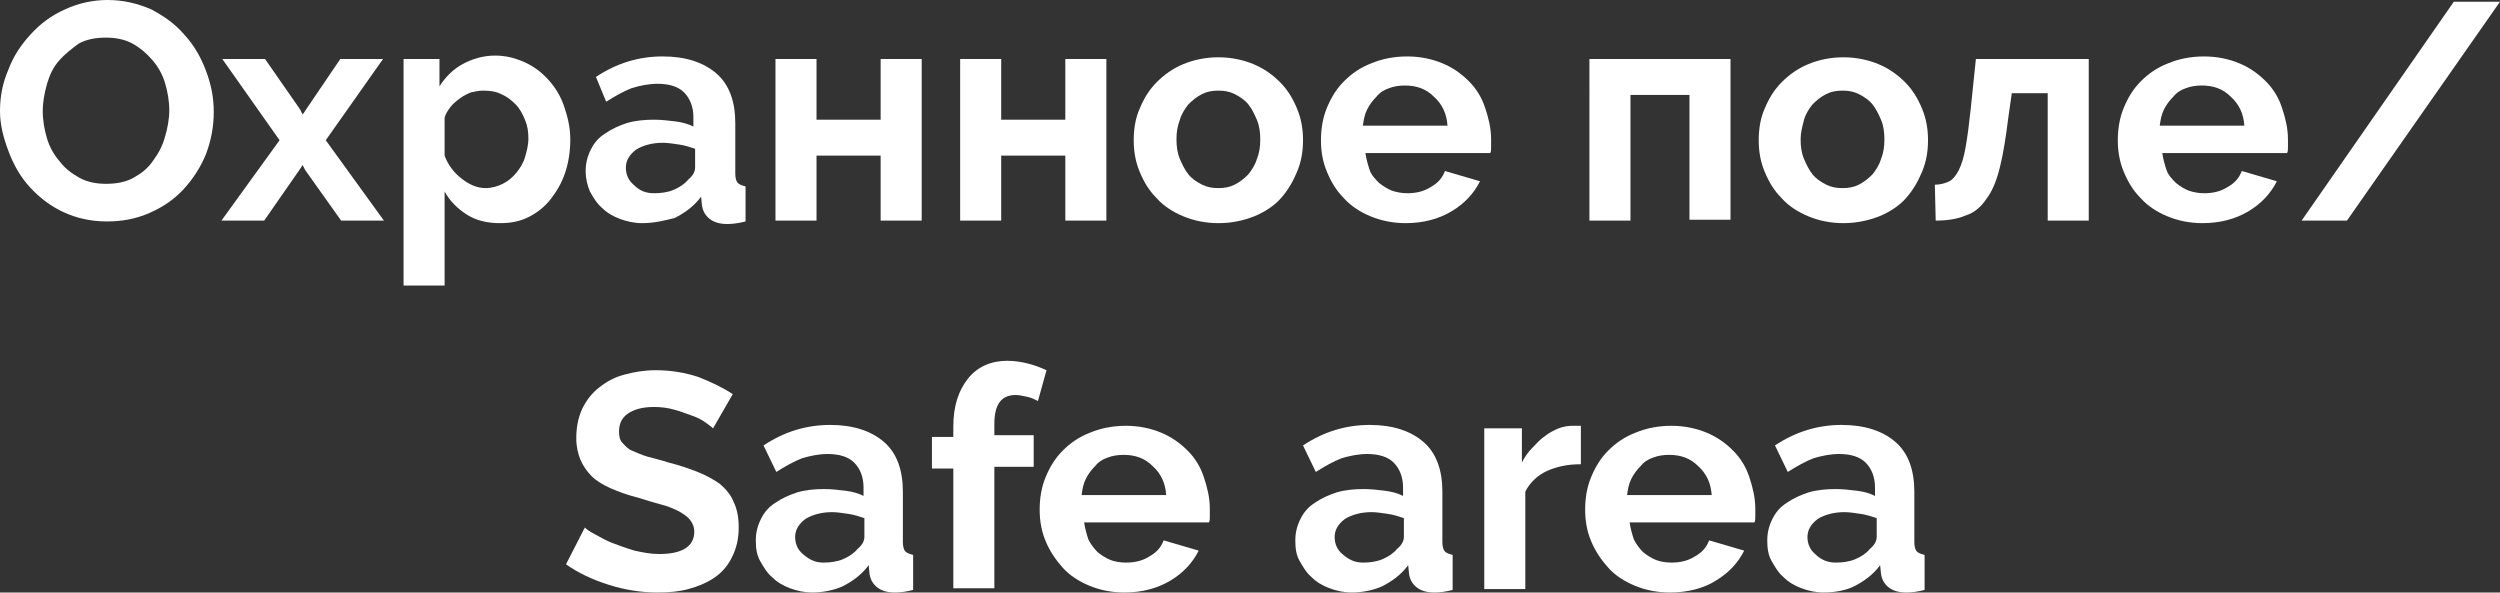 <?xml version="1.0" encoding="UTF-8"?> <!-- Generator: Adobe Illustrator 18.0.0, SVG Export Plug-In . SVG Version: 6.00 Build 0) --> <svg xmlns="http://www.w3.org/2000/svg" xmlns:xlink="http://www.w3.org/1999/xlink" id="Слой_1" x="0px" y="0px" viewBox="0 0 292.4 69.3" xml:space="preserve"><rect x="0" y="0" width="292.4" height="69.3" fill="#333333" stroke="none"/> <g> <path fill="#FFFFFF" d="M12.5,25.9c-1.9,0-3.6-0.4-5.1-1.1c-1.5-0.7-2.8-1.7-3.9-2.9c-1.1-1.2-1.9-2.6-2.5-4.2S0,14.6,0,13 c0-1.7,0.3-3.3,1-4.9c0.6-1.6,1.5-2.9,2.6-4.1c1.1-1.2,2.4-2.2,4-2.9c1.5-0.7,3.2-1.1,5-1.1c1.8,0,3.5,0.4,5.1,1.1 c1.5,0.8,2.8,1.7,3.9,3c1.1,1.2,1.9,2.6,2.5,4.2c0.6,1.6,0.9,3.1,0.9,4.8c0,1.7-0.3,3.3-0.9,4.9c-0.6,1.5-1.5,2.9-2.6,4.1 c-1.1,1.2-2.4,2.1-4,2.8C15.9,25.6,14.3,25.9,12.5,25.9z M5,13c0,1.1,0.2,2.2,0.5,3.2c0.3,1,0.8,1.9,1.5,2.7 c0.6,0.8,1.4,1.4,2.3,1.9c0.9,0.5,2,0.7,3.1,0.7c1.2,0,2.3-0.2,3.2-0.7c0.9-0.5,1.7-1.1,2.3-2c0.6-0.8,1.1-1.7,1.4-2.8 c0.3-1,0.5-2.1,0.5-3.1c0-1.1-0.2-2.2-0.5-3.2c-0.3-1-0.8-1.9-1.5-2.7s-1.4-1.4-2.3-1.9c-0.9-0.5-2-0.7-3.1-0.7 c-1.2,0-2.3,0.2-3.2,0.7C8.4,5.7,7.6,6.3,6.9,7.1S5.8,8.8,5.5,9.8C5.2,10.9,5,11.9,5,13z"></path> <path fill="#FFFFFF" d="M31,6.9l4.1,5.9l0.3,0.6l0.4-0.6l4-5.9h5l-6.7,9.5l6.8,9.4h-5l-4.2-5.9l-0.3-0.6L35,19.9l-4.1,5.9h-5 l6.8-9.4L26,6.9H31z"></path> <path fill="#FFFFFF" d="M58.5,26.1c-1.5,0-2.8-0.3-3.9-1c-1.1-0.7-2-1.6-2.6-2.7v11h-4.8V6.9h4.2v3.2c0.7-1.1,1.6-2,2.7-2.6 s2.4-1,3.8-1c1.3,0,2.4,0.3,3.5,0.8c1.1,0.5,2,1.2,2.8,2.1c0.8,0.9,1.4,1.9,1.8,3.1c0.4,1.2,0.7,2.4,0.7,3.8c0,1.4-0.2,2.7-0.6,3.9 c-0.4,1.2-1,2.2-1.7,3.1c-0.7,0.9-1.6,1.6-2.6,2.1S59.7,26.1,58.5,26.1z M56.8,22c0.7,0,1.4-0.2,2-0.5c0.6-0.3,1.1-0.7,1.6-1.3 c0.4-0.5,0.8-1.1,1-1.8c0.2-0.7,0.4-1.4,0.4-2.2c0-0.8-0.1-1.5-0.4-2.2c-0.3-0.7-0.6-1.3-1.1-1.8c-0.5-0.5-1-0.9-1.7-1.2 c-0.6-0.3-1.3-0.4-2.1-0.4c-0.5,0-0.9,0.1-1.4,0.2c-0.5,0.2-0.9,0.4-1.3,0.7s-0.8,0.6-1.1,1c-0.3,0.4-0.6,0.8-0.7,1.3v4.4 c0.4,1.1,1.1,2,2,2.7C54.9,21.6,55.8,22,56.8,22z"></path> <path fill="#FFFFFF" d="M75.1,26.1c-0.9,0-1.8-0.2-2.6-0.5s-1.5-0.7-2.1-1.3c-0.6-0.5-1-1.2-1.4-1.9c-0.3-0.7-0.5-1.5-0.5-2.4 c0-0.9,0.2-1.7,0.6-2.5c0.4-0.8,0.9-1.4,1.7-1.9c0.7-0.5,1.6-0.9,2.5-1.2c1-0.3,2.1-0.4,3.2-0.4c0.8,0,1.7,0.1,2.5,0.2 c0.8,0.1,1.5,0.3,2.1,0.6v-1.1c0-1.2-0.4-2.2-1.1-2.9c-0.7-0.7-1.8-1-3.1-1c-1,0-2,0.2-3,0.5c-1,0.4-1.9,0.9-3,1.6L69.7,9 c2.4-1.6,5-2.4,7.8-2.4c2.7,0,4.8,0.7,6.3,2c1.5,1.3,2.2,3.3,2.2,5.8v5.9c0,0.5,0.1,0.9,0.3,1.1c0.2,0.2,0.5,0.3,0.9,0.4v4.1 c-0.8,0.2-1.5,0.3-2.1,0.3c-0.9,0-1.6-0.2-2.1-0.6c-0.5-0.4-0.8-0.9-0.9-1.6l-0.1-1c-0.8,1.1-1.9,1.9-3.1,2.5 C77.7,25.8,76.5,26.1,75.1,26.1z M76.5,22.6c0.8,0,1.6-0.1,2.3-0.4c0.7-0.3,1.3-0.7,1.7-1.2c0.5-0.4,0.8-0.9,0.8-1.4v-2.2 c-0.6-0.2-1.2-0.4-1.9-0.5c-0.7-0.1-1.3-0.2-1.9-0.2c-1.2,0-2.3,0.3-3.1,0.8c-0.8,0.6-1.2,1.3-1.2,2.1c0,0.8,0.3,1.5,0.9,2 C74.8,22.3,75.5,22.6,76.5,22.6z"></path> <path fill="#FFFFFF" d="M95.5,14h7.5V6.9h4.8v18.9H103v-7.6h-7.5v7.6h-4.8V6.9h4.8V14z"></path> <path fill="#FFFFFF" d="M117.1,14h7.5V6.9h4.8v18.9h-4.8v-7.6h-7.5v7.6h-4.8V6.9h4.8V14z"></path> <path fill="#FFFFFF" d="M142.5,26.1c-1.5,0-2.9-0.3-4.1-0.8c-1.2-0.5-2.3-1.2-3.1-2.1c-0.9-0.9-1.5-1.9-2-3.1 c-0.5-1.2-0.7-2.4-0.7-3.7c0-1.3,0.2-2.6,0.7-3.7c0.5-1.2,1.1-2.2,2-3.1c0.9-0.9,1.9-1.6,3.1-2.1c1.2-0.5,2.6-0.8,4.1-0.8 c1.5,0,2.9,0.3,4.1,0.8c1.2,0.5,2.2,1.2,3.1,2.1c0.9,0.9,1.5,1.9,2,3.1c0.5,1.2,0.7,2.4,0.7,3.7c0,1.3-0.2,2.5-0.7,3.7 c-0.5,1.2-1.1,2.2-1.9,3.1c-0.8,0.9-1.9,1.6-3.1,2.1C145.4,25.8,144.1,26.1,142.5,26.1z M137.6,16.3c0,0.8,0.1,1.6,0.4,2.3 c0.3,0.7,0.6,1.3,1,1.8c0.4,0.5,1,0.9,1.6,1.2s1.2,0.4,1.9,0.4c0.7,0,1.3-0.1,1.9-0.4s1.1-0.7,1.6-1.2c0.4-0.5,0.8-1.1,1-1.8 c0.3-0.7,0.4-1.5,0.4-2.3c0-0.8-0.1-1.6-0.4-2.3s-0.6-1.3-1-1.8c-0.4-0.5-1-0.9-1.6-1.2s-1.2-0.4-1.9-0.4c-0.7,0-1.3,0.1-1.9,0.4 s-1.1,0.7-1.6,1.2c-0.4,0.5-0.8,1.1-1,1.8C137.7,14.8,137.6,15.5,137.6,16.3z"></path> <path fill="#FFFFFF" d="M164.4,26.1c-1.5,0-2.9-0.3-4.1-0.8c-1.2-0.5-2.3-1.2-3.1-2.1c-0.9-0.9-1.5-1.9-2-3.1s-0.7-2.4-0.7-3.7 c0-1.3,0.2-2.6,0.7-3.8c0.5-1.2,1.1-2.2,2-3.1s1.9-1.6,3.2-2.1c1.2-0.5,2.6-0.8,4.2-0.8c1.5,0,2.9,0.3,4.1,0.8 c1.2,0.5,2.2,1.2,3.1,2.1c0.9,0.9,1.5,1.9,1.9,3.1c0.4,1.2,0.7,2.4,0.7,3.7c0,0.3,0,0.6,0,0.9c0,0.3,0,0.5-0.1,0.7h-14.6 c0.1,0.7,0.3,1.4,0.5,2s0.7,1.1,1.1,1.5c0.5,0.4,1,0.7,1.5,0.9c0.6,0.2,1.2,0.3,1.8,0.3c1,0,1.9-0.2,2.7-0.7 c0.9-0.5,1.4-1.1,1.7-1.9l4.1,1.2c-0.7,1.4-1.8,2.6-3.3,3.5C168.3,25.6,166.5,26.1,164.4,26.1z M169.3,14.7 c-0.1-1.4-0.6-2.5-1.6-3.4c-0.9-0.9-2-1.3-3.4-1.3c-0.6,0-1.3,0.1-1.8,0.3c-0.6,0.2-1.1,0.5-1.5,1c-0.4,0.4-0.8,0.9-1.1,1.5 c-0.3,0.6-0.4,1.2-0.5,1.9H169.3z"></path> <path fill="#FFFFFF" d="M202.4,25.7h-4.8V11.1h-6.9v14.7h-4.8V6.9h16.5V25.7z"></path> <path fill="#FFFFFF" d="M215.6,26.1c-1.5,0-2.9-0.3-4.1-0.8c-1.2-0.5-2.3-1.2-3.1-2.1c-0.9-0.9-1.5-1.9-2-3.1 c-0.5-1.2-0.7-2.4-0.7-3.7c0-1.3,0.2-2.6,0.7-3.7c0.5-1.2,1.1-2.2,2-3.1c0.9-0.9,1.9-1.6,3.1-2.1c1.2-0.5,2.6-0.8,4.1-0.8 c1.5,0,2.9,0.3,4.1,0.8c1.2,0.5,2.2,1.2,3.1,2.1c0.9,0.9,1.5,1.9,2,3.1c0.5,1.2,0.7,2.4,0.7,3.7c0,1.3-0.2,2.5-0.7,3.7 c-0.5,1.2-1.1,2.2-1.9,3.1c-0.8,0.9-1.9,1.6-3.1,2.1C218.5,25.8,217.1,26.1,215.6,26.1z M210.6,16.3c0,0.8,0.1,1.6,0.4,2.3 c0.3,0.7,0.6,1.3,1,1.8c0.4,0.5,1,0.9,1.6,1.2s1.2,0.4,1.9,0.4c0.7,0,1.3-0.1,1.9-0.4s1.1-0.7,1.6-1.2c0.4-0.5,0.8-1.1,1-1.8 c0.3-0.7,0.4-1.5,0.4-2.3c0-0.8-0.1-1.6-0.4-2.3s-0.6-1.3-1-1.8c-0.4-0.5-1-0.9-1.6-1.2s-1.2-0.4-1.9-0.4c-0.7,0-1.3,0.1-1.9,0.4 s-1.1,0.7-1.6,1.2c-0.4,0.5-0.8,1.1-1,1.8C210.8,14.8,210.6,15.5,210.6,16.3z"></path> <path fill="#FFFFFF" d="M226.3,21.6c0.7,0,1.3-0.2,1.7-0.4c0.4-0.2,0.8-0.7,1.1-1.3c0.3-0.6,0.6-1.5,0.8-2.7 c0.2-1.1,0.4-2.6,0.6-4.5l0.6-5.8h13.2v18.9h-4.8V10.9h-4.2l-0.4,2.8c-0.3,2.4-0.6,4.3-1,5.9s-0.9,2.8-1.6,3.7 c-0.6,0.9-1.4,1.6-2.4,1.9c-0.9,0.4-2.1,0.6-3.5,0.6L226.3,21.6z"></path> <path fill="#FFFFFF" d="M257.6,26.1c-1.5,0-2.9-0.3-4.1-0.8c-1.2-0.5-2.3-1.2-3.1-2.1c-0.9-0.9-1.5-1.9-2-3.1s-0.7-2.4-0.7-3.7 c0-1.3,0.2-2.6,0.7-3.8c0.5-1.2,1.1-2.2,2-3.1s1.9-1.6,3.2-2.1c1.2-0.5,2.6-0.8,4.2-0.8c1.5,0,2.9,0.3,4.1,0.8 c1.2,0.5,2.2,1.2,3.1,2.1c0.9,0.9,1.5,1.9,1.9,3.1c0.4,1.2,0.7,2.4,0.7,3.7c0,0.3,0,0.6,0,0.9c0,0.3,0,0.5-0.1,0.7h-14.6 c0.1,0.7,0.3,1.4,0.5,2s0.7,1.1,1.1,1.5c0.5,0.4,1,0.7,1.5,0.9c0.6,0.2,1.2,0.3,1.8,0.3c1,0,1.9-0.2,2.7-0.7 c0.9-0.5,1.4-1.1,1.7-1.9l4.1,1.2c-0.7,1.4-1.8,2.6-3.3,3.5C261.5,25.6,259.7,26.1,257.6,26.1z M262.5,14.7 c-0.1-1.4-0.6-2.5-1.6-3.4c-0.9-0.9-2-1.3-3.4-1.3c-0.6,0-1.3,0.1-1.8,0.3c-0.6,0.2-1.1,0.5-1.5,1c-0.4,0.4-0.8,0.9-1.1,1.5 c-0.3,0.6-0.4,1.2-0.5,1.9H262.5z"></path> <path fill="#FFFFFF" d="M292.4,0.2l-17.9,25.6h-5.3L287,0.2H292.4z"></path> <path fill="#FFFFFF" d="M83.4,50.1c-0.2-0.2-0.5-0.4-0.9-0.7s-1-0.6-1.6-0.8s-1.3-0.5-2.1-0.7c-0.7-0.2-1.5-0.3-2.3-0.3 c-1.4,0-2.4,0.3-3.1,0.8s-1,1.2-1,2.1c0,0.5,0.1,1,0.4,1.3s0.6,0.7,1.1,0.9s1.1,0.5,1.8,0.7c0.7,0.2,1.6,0.4,2.5,0.7 c1.2,0.3,2.4,0.7,3.4,1.1c1,0.4,1.9,0.9,2.6,1.4c0.7,0.6,1.3,1.3,1.6,2.1c0.4,0.8,0.6,1.8,0.6,3c0,1.4-0.3,2.5-0.8,3.5 c-0.5,1-1.2,1.8-2.1,2.4s-1.9,1-3,1.3c-1.1,0.3-2.3,0.4-3.6,0.4c-1.9,0-3.8-0.3-5.7-0.9c-1.9-0.6-3.6-1.4-5-2.4l2.2-4.3 c0.2,0.2,0.6,0.5,1.2,0.8c0.6,0.3,1.2,0.7,2,1c0.8,0.3,1.6,0.6,2.6,0.9c0.9,0.2,1.9,0.4,2.9,0.4c2.7,0,4.1-0.9,4.1-2.6 c0-0.6-0.2-1-0.5-1.4c-0.3-0.4-0.8-0.7-1.3-1c-0.6-0.3-1.3-0.6-2.1-0.8c-0.8-0.2-1.7-0.5-2.7-0.8c-1.2-0.3-2.3-0.7-3.2-1.1 c-0.9-0.4-1.7-0.9-2.2-1.4s-1-1.2-1.3-1.9c-0.3-0.7-0.5-1.6-0.5-2.5c0-1.3,0.2-2.4,0.7-3.5c0.5-1,1.1-1.8,2-2.5s1.8-1.2,3-1.5 c1.1-0.3,2.3-0.5,3.6-0.5c1.8,0,3.5,0.3,5,0.8c1.5,0.6,2.8,1.2,4,2L83.4,50.1z"></path> <path fill="#FFFFFF" d="M95,69.3c-0.9,0-1.8-0.2-2.6-0.5s-1.5-0.7-2.1-1.3c-0.6-0.5-1-1.2-1.4-1.9s-0.5-1.5-0.5-2.4 c0-0.9,0.2-1.7,0.6-2.5c0.4-0.8,0.9-1.4,1.7-1.9c0.7-0.5,1.6-0.9,2.5-1.2c1-0.3,2.1-0.4,3.2-0.4c0.8,0,1.7,0.1,2.5,0.2 c0.8,0.1,1.5,0.3,2.1,0.6V57c0-1.2-0.4-2.2-1.1-2.9c-0.7-0.7-1.8-1-3.1-1c-1,0-2,0.2-3,0.5c-1,0.4-1.9,0.9-3,1.6l-1.5-3.1 c2.4-1.6,5-2.4,7.8-2.4c2.7,0,4.8,0.7,6.3,2c1.5,1.3,2.2,3.3,2.2,5.8v5.9c0,0.5,0.1,0.9,0.3,1.1s0.5,0.3,0.9,0.4v4.1 c-0.8,0.2-1.5,0.3-2.1,0.3c-0.9,0-1.6-0.2-2.1-0.6c-0.5-0.4-0.8-0.9-0.9-1.6l-0.1-1c-0.8,1.1-1.9,1.9-3.1,2.5 C97.6,69,96.3,69.3,95,69.3z M96.3,65.8c0.8,0,1.6-0.1,2.3-0.4c0.7-0.3,1.3-0.7,1.7-1.2c0.5-0.4,0.8-0.9,0.8-1.4v-2.2 c-0.6-0.2-1.2-0.4-1.9-0.5s-1.3-0.2-1.9-0.2c-1.2,0-2.3,0.3-3.1,0.8c-0.8,0.6-1.2,1.3-1.2,2.1c0,0.8,0.3,1.5,0.9,2 C94.7,65.5,95.4,65.8,96.3,65.8z"></path> <path fill="#FFFFFF" d="M111.5,68.9V54.8H109v-3.7h2.5v-1.2c0-2.4,0.6-4.2,1.7-5.6s2.7-2.1,4.6-2.1c1.5,0,3.1,0.4,4.6,1.1l-1,3.6 c-0.4-0.2-0.8-0.4-1.3-0.5c-0.5-0.1-0.9-0.2-1.3-0.2c-1.7,0-2.5,1.1-2.5,3.4v1.3h4.6v3.7h-4.6v14.2H111.5z"></path> <path fill="#FFFFFF" d="M131.5,69.3c-1.5,0-2.9-0.3-4.1-0.8c-1.2-0.5-2.3-1.2-3.1-2.1s-1.5-1.9-2-3.1c-0.5-1.2-0.7-2.4-0.7-3.7 c0-1.3,0.2-2.6,0.7-3.8c0.5-1.2,1.1-2.2,2-3.1c0.9-0.9,1.9-1.6,3.2-2.1c1.2-0.5,2.6-0.8,4.2-0.8c1.5,0,2.9,0.3,4.1,0.8 s2.2,1.2,3.1,2.1c0.9,0.9,1.5,1.9,1.9,3.1c0.4,1.2,0.7,2.4,0.7,3.7c0,0.3,0,0.6,0,0.9c0,0.3,0,0.5-0.1,0.7h-14.6 c0.1,0.7,0.3,1.4,0.5,2c0.3,0.6,0.7,1.1,1.1,1.5c0.5,0.4,1,0.7,1.5,0.9s1.2,0.3,1.8,0.3c1,0,1.9-0.2,2.7-0.7 c0.9-0.5,1.4-1.1,1.7-1.9l4.1,1.2c-0.7,1.4-1.8,2.6-3.3,3.5C135.4,68.8,133.6,69.3,131.5,69.3z M136.4,57.9 c-0.1-1.4-0.6-2.5-1.6-3.4c-0.9-0.9-2-1.3-3.4-1.3c-0.6,0-1.3,0.1-1.8,0.3c-0.6,0.2-1.1,0.5-1.5,1c-0.4,0.4-0.8,0.9-1.1,1.5 c-0.3,0.6-0.4,1.2-0.5,1.9H136.4z"></path> <path fill="#FFFFFF" d="M158.1,69.3c-0.9,0-1.8-0.2-2.6-0.5s-1.5-0.7-2.1-1.3c-0.6-0.5-1-1.2-1.4-1.9s-0.5-1.5-0.5-2.4 c0-0.9,0.2-1.7,0.6-2.5c0.4-0.8,0.9-1.4,1.7-1.9c0.7-0.5,1.6-0.9,2.5-1.2c1-0.3,2.1-0.4,3.2-0.4c0.8,0,1.7,0.1,2.5,0.2 c0.8,0.1,1.5,0.3,2.1,0.6V57c0-1.2-0.4-2.2-1.1-2.9c-0.7-0.7-1.8-1-3.1-1c-1,0-2,0.2-3,0.5c-1,0.4-1.9,0.9-3,1.6l-1.5-3.1 c2.4-1.6,5-2.4,7.8-2.4c2.7,0,4.8,0.7,6.3,2c1.5,1.3,2.2,3.3,2.2,5.8v5.9c0,0.5,0.1,0.9,0.3,1.1s0.5,0.3,0.9,0.4v4.1 c-0.8,0.2-1.5,0.3-2.1,0.3c-0.9,0-1.6-0.2-2.1-0.6c-0.5-0.4-0.8-0.9-0.9-1.6l-0.1-1c-0.8,1.1-1.9,1.9-3.1,2.5 C160.7,69,159.4,69.3,158.1,69.3z M159.4,65.8c0.8,0,1.6-0.1,2.3-0.4c0.7-0.3,1.3-0.7,1.7-1.2c0.5-0.4,0.8-0.9,0.8-1.4v-2.2 c-0.6-0.2-1.2-0.4-1.9-0.5s-1.3-0.2-1.9-0.2c-1.2,0-2.3,0.3-3.1,0.8c-0.8,0.6-1.2,1.3-1.2,2.1c0,0.8,0.3,1.5,0.9,2 C157.8,65.5,158.5,65.8,159.4,65.8z"></path> <path fill="#FFFFFF" d="M184.8,54.3c-1.5,0-2.8,0.3-3.9,0.8s-2,1.4-2.5,2.4v11.4h-4.8V50.1h4.4v4c0.3-0.6,0.7-1.2,1.2-1.7 s0.9-1,1.5-1.4c0.5-0.4,1.1-0.7,1.6-0.9s1.1-0.3,1.6-0.3c0.3,0,0.5,0,0.6,0s0.3,0,0.4,0V54.3z"></path> <path fill="#FFFFFF" d="M195.3,69.3c-1.5,0-2.9-0.3-4.1-0.8c-1.2-0.5-2.3-1.2-3.1-2.1s-1.5-1.9-2-3.1c-0.5-1.2-0.7-2.4-0.7-3.7 c0-1.3,0.2-2.6,0.7-3.8c0.5-1.2,1.1-2.2,2-3.1c0.9-0.9,1.9-1.6,3.2-2.1c1.2-0.5,2.6-0.8,4.2-0.8c1.5,0,2.9,0.3,4.1,0.8 s2.2,1.2,3.1,2.1c0.9,0.9,1.5,1.9,1.9,3.1c0.4,1.2,0.7,2.4,0.7,3.7c0,0.3,0,0.6,0,0.9c0,0.3,0,0.5-0.1,0.7h-14.6 c0.1,0.7,0.3,1.4,0.5,2c0.3,0.6,0.7,1.1,1.1,1.5c0.5,0.4,1,0.7,1.5,0.9s1.2,0.3,1.8,0.3c1,0,1.9-0.2,2.7-0.7 c0.9-0.5,1.4-1.1,1.7-1.9l4.1,1.2c-0.7,1.4-1.8,2.6-3.3,3.5C199.3,68.8,197.4,69.3,195.3,69.3z M200.2,57.9 c-0.1-1.4-0.6-2.5-1.6-3.4c-0.9-0.9-2-1.3-3.4-1.3c-0.6,0-1.3,0.1-1.8,0.3c-0.6,0.2-1.1,0.5-1.5,1c-0.4,0.4-0.8,0.9-1.1,1.5 c-0.3,0.6-0.4,1.2-0.5,1.9H200.2z"></path> <path fill="#FFFFFF" d="M213.3,69.3c-0.9,0-1.8-0.2-2.6-0.5s-1.5-0.7-2.1-1.3c-0.6-0.5-1-1.2-1.4-1.9s-0.5-1.5-0.5-2.4 c0-0.9,0.2-1.7,0.6-2.5c0.4-0.8,0.9-1.4,1.7-1.9c0.7-0.5,1.6-0.9,2.5-1.2c1-0.3,2.1-0.4,3.2-0.4c0.8,0,1.7,0.1,2.5,0.2 c0.8,0.1,1.5,0.3,2.1,0.6V57c0-1.2-0.4-2.2-1.1-2.9c-0.7-0.7-1.8-1-3.1-1c-1,0-2,0.2-3,0.5c-1,0.4-1.9,0.9-3,1.6l-1.5-3.1 c2.4-1.6,5-2.4,7.8-2.4c2.7,0,4.8,0.7,6.3,2c1.5,1.3,2.2,3.3,2.2,5.8v5.9c0,0.5,0.1,0.9,0.3,1.1s0.5,0.3,0.9,0.4v4.1 c-0.8,0.2-1.5,0.3-2.1,0.3c-0.9,0-1.6-0.2-2.1-0.6c-0.5-0.4-0.8-0.9-0.9-1.6l-0.1-1c-0.8,1.1-1.9,1.9-3.1,2.5 C216,69,214.7,69.3,213.3,69.3z M214.7,65.8c0.8,0,1.6-0.1,2.3-0.4c0.7-0.3,1.3-0.7,1.7-1.2c0.5-0.4,0.8-0.9,0.8-1.4v-2.2 c-0.6-0.2-1.2-0.4-1.9-0.5s-1.3-0.2-1.9-0.2c-1.2,0-2.3,0.3-3.1,0.8c-0.8,0.6-1.2,1.3-1.2,2.1c0,0.8,0.3,1.5,0.9,2 C213,65.5,213.8,65.8,214.7,65.8z"></path> </g> </svg> 